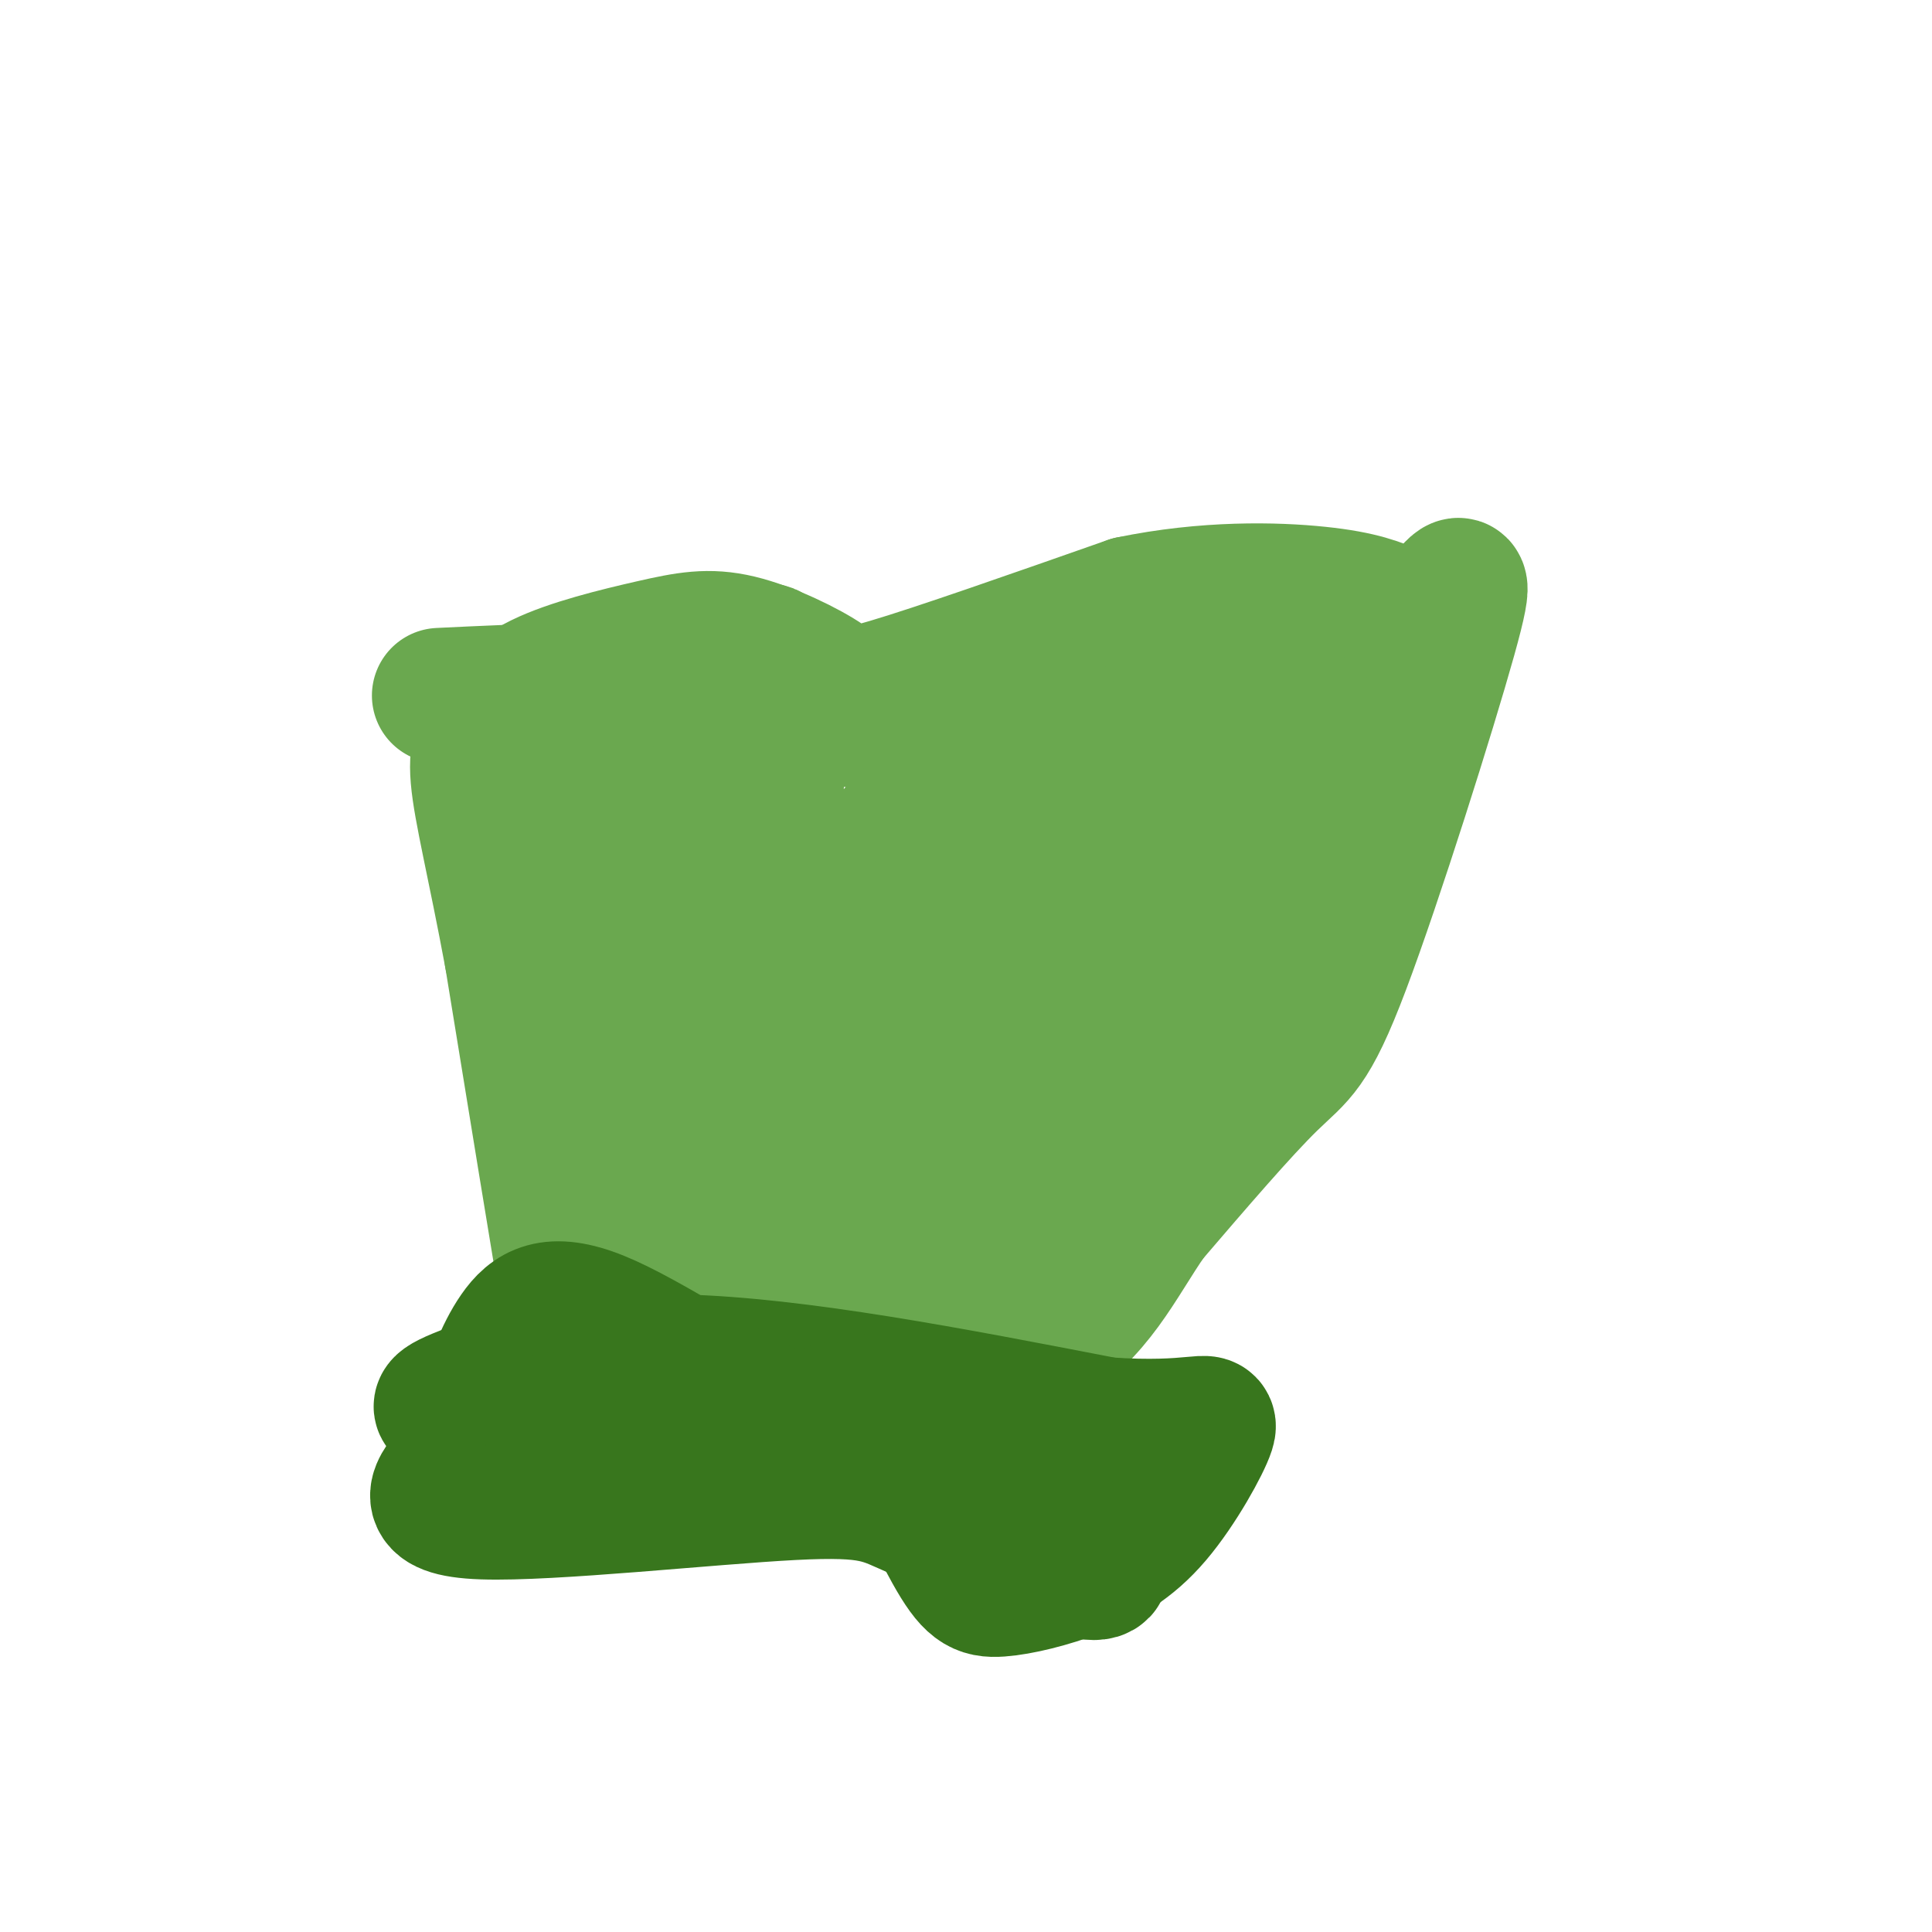 <svg viewBox='0 0 400 400' version='1.1' xmlns='http://www.w3.org/2000/svg' xmlns:xlink='http://www.w3.org/1999/xlink'><g fill='none' stroke='#6aa84f' stroke-width='28' stroke-linecap='round' stroke-linejoin='round'><path d='M91,144c18.467,-0.889 36.933,-1.778 54,0c17.067,1.778 32.733,6.222 49,7c16.267,0.778 33.133,-2.111 50,-5'/><path d='M244,146c16.238,-4.286 31.833,-12.500 38,-14c6.167,-1.500 2.905,3.714 -13,25c-15.905,21.286 -44.452,58.643 -73,96'/><path d='M196,253c-13.421,15.892 -10.474,7.620 -14,5c-3.526,-2.620 -13.526,0.410 -21,-3c-7.474,-3.410 -12.421,-13.260 -16,-21c-3.579,-7.740 -5.789,-13.370 -8,-19'/><path d='M137,215c-3.822,-10.067 -9.378,-25.733 -15,-36c-5.622,-10.267 -11.311,-15.133 -17,-20'/><path d='M105,159c-2.638,-3.777 -0.735,-3.219 0,-4c0.735,-0.781 0.300,-2.900 5,1c4.700,3.900 14.535,13.819 20,17c5.465,3.181 6.562,-0.377 9,-5c2.438,-4.623 6.219,-10.312 10,-16'/><path d='M149,152c3.949,-8.382 8.821,-21.337 11,-16c2.179,5.337 1.667,28.967 -3,60c-4.667,31.033 -13.487,69.471 -12,69c1.487,-0.471 13.282,-39.849 23,-63c9.718,-23.151 17.359,-30.076 25,-37'/><path d='M193,165c4.992,-2.905 4.970,8.333 -1,26c-5.970,17.667 -17.890,41.764 -13,35c4.890,-6.764 26.589,-44.390 42,-66c15.411,-21.610 24.534,-27.203 27,-24c2.466,3.203 -1.724,15.201 -17,39c-15.276,23.799 -41.638,59.400 -68,95'/><path d='M163,270c-11.209,15.125 -5.230,5.437 -2,2c3.230,-3.437 3.711,-0.622 19,-18c15.289,-17.378 45.385,-54.948 53,-67c7.615,-12.052 -7.253,1.414 -20,14c-12.747,12.586 -23.374,24.293 -34,36'/><path d='M179,237c-7.733,7.422 -10.067,7.978 -14,13c-3.933,5.022 -9.467,14.511 -15,24'/><path d='M150,274c-9.178,3.867 -24.622,1.533 -31,0c-6.378,-1.533 -3.689,-2.267 -1,-3'/><path d='M118,271c-2.167,-12.667 -7.083,-42.833 -12,-73'/><path d='M106,198c-3.556,-19.133 -6.444,-30.467 -7,-37c-0.556,-6.533 1.222,-8.267 3,-10'/><path d='M102,151c1.551,-3.433 3.929,-7.016 10,-10c6.071,-2.984 15.837,-5.369 23,-7c7.163,-1.631 11.724,-2.509 18,-1c6.276,1.509 14.267,5.406 18,8c3.733,2.594 3.210,3.884 13,1c9.790,-2.884 29.895,-9.942 50,-17'/><path d='M234,125c15.733,-3.267 30.067,-2.933 39,-2c8.933,0.933 12.467,2.467 16,4'/><path d='M289,127c4.365,0.479 7.277,-0.322 10,-3c2.723,-2.678 5.256,-7.233 1,8c-4.256,15.233 -15.300,50.255 -22,68c-6.700,17.745 -9.057,18.213 -15,24c-5.943,5.787 -15.471,16.894 -25,28'/><path d='M238,252c-6.689,9.644 -10.911,19.756 -23,27c-12.089,7.244 -32.044,11.622 -52,16'/><path d='M163,295c-14.798,0.357 -25.792,-6.750 -31,-10c-5.208,-3.250 -4.631,-2.643 -4,-13c0.631,-10.357 1.315,-31.679 2,-53'/><path d='M130,219c0.815,-12.973 1.852,-18.904 6,-30c4.148,-11.096 11.407,-27.357 15,-33c3.593,-5.643 3.520,-0.667 4,6c0.480,6.667 1.514,15.026 0,32c-1.514,16.974 -5.575,42.564 -6,53c-0.425,10.436 2.788,5.718 6,1'/><path d='M155,248c8.190,-3.774 25.667,-13.708 27,-8c1.333,5.708 -13.476,27.060 -19,36c-5.524,8.940 -1.762,5.470 2,2'/><path d='M165,278c7.778,1.778 26.222,5.222 38,0c11.778,-5.222 16.889,-19.111 22,-33'/><path d='M225,245c11.000,-14.167 27.500,-33.083 44,-52'/><path d='M269,193c4.500,-8.667 -6.250,-4.333 -17,0'/></g>
<g fill='none' stroke='#38761d' stroke-width='28' stroke-linecap='round' stroke-linejoin='round'><path d='M95,292c-3.156,-0.200 -6.311,-0.400 0,-3c6.311,-2.600 22.089,-7.600 46,-7c23.911,0.600 55.956,6.800 88,13'/><path d='M229,295c18.840,1.305 21.938,-1.931 21,1c-0.938,2.931 -5.914,12.029 -11,18c-5.086,5.971 -10.283,8.815 -16,11c-5.717,2.185 -11.955,3.709 -16,4c-4.045,0.291 -5.897,-0.652 -10,-8c-4.103,-7.348 -10.458,-21.099 -15,-27c-4.542,-5.901 -7.271,-3.950 -10,-2'/><path d='M172,292c-2.619,0.839 -4.166,3.936 -13,0c-8.834,-3.936 -24.955,-14.906 -35,-19c-10.045,-4.094 -14.013,-1.313 -17,3c-2.987,4.313 -4.994,10.156 -7,16'/><path d='M100,292c-1.850,4.575 -2.974,8.013 -6,12c-3.026,3.987 -7.956,8.522 6,9c13.956,0.478 46.796,-3.102 64,-4c17.204,-0.898 18.773,0.886 26,4c7.227,3.114 20.114,7.557 33,12'/><path d='M223,325c6.206,1.563 5.220,-0.530 5,-2c-0.220,-1.470 0.325,-2.319 -7,-5c-7.325,-2.681 -22.522,-7.195 -36,-9c-13.478,-1.805 -25.239,-0.903 -37,0'/><path d='M148,309c-11.711,-0.933 -22.489,-3.267 -28,-6c-5.511,-2.733 -5.756,-5.867 -6,-9'/></g>
</svg>